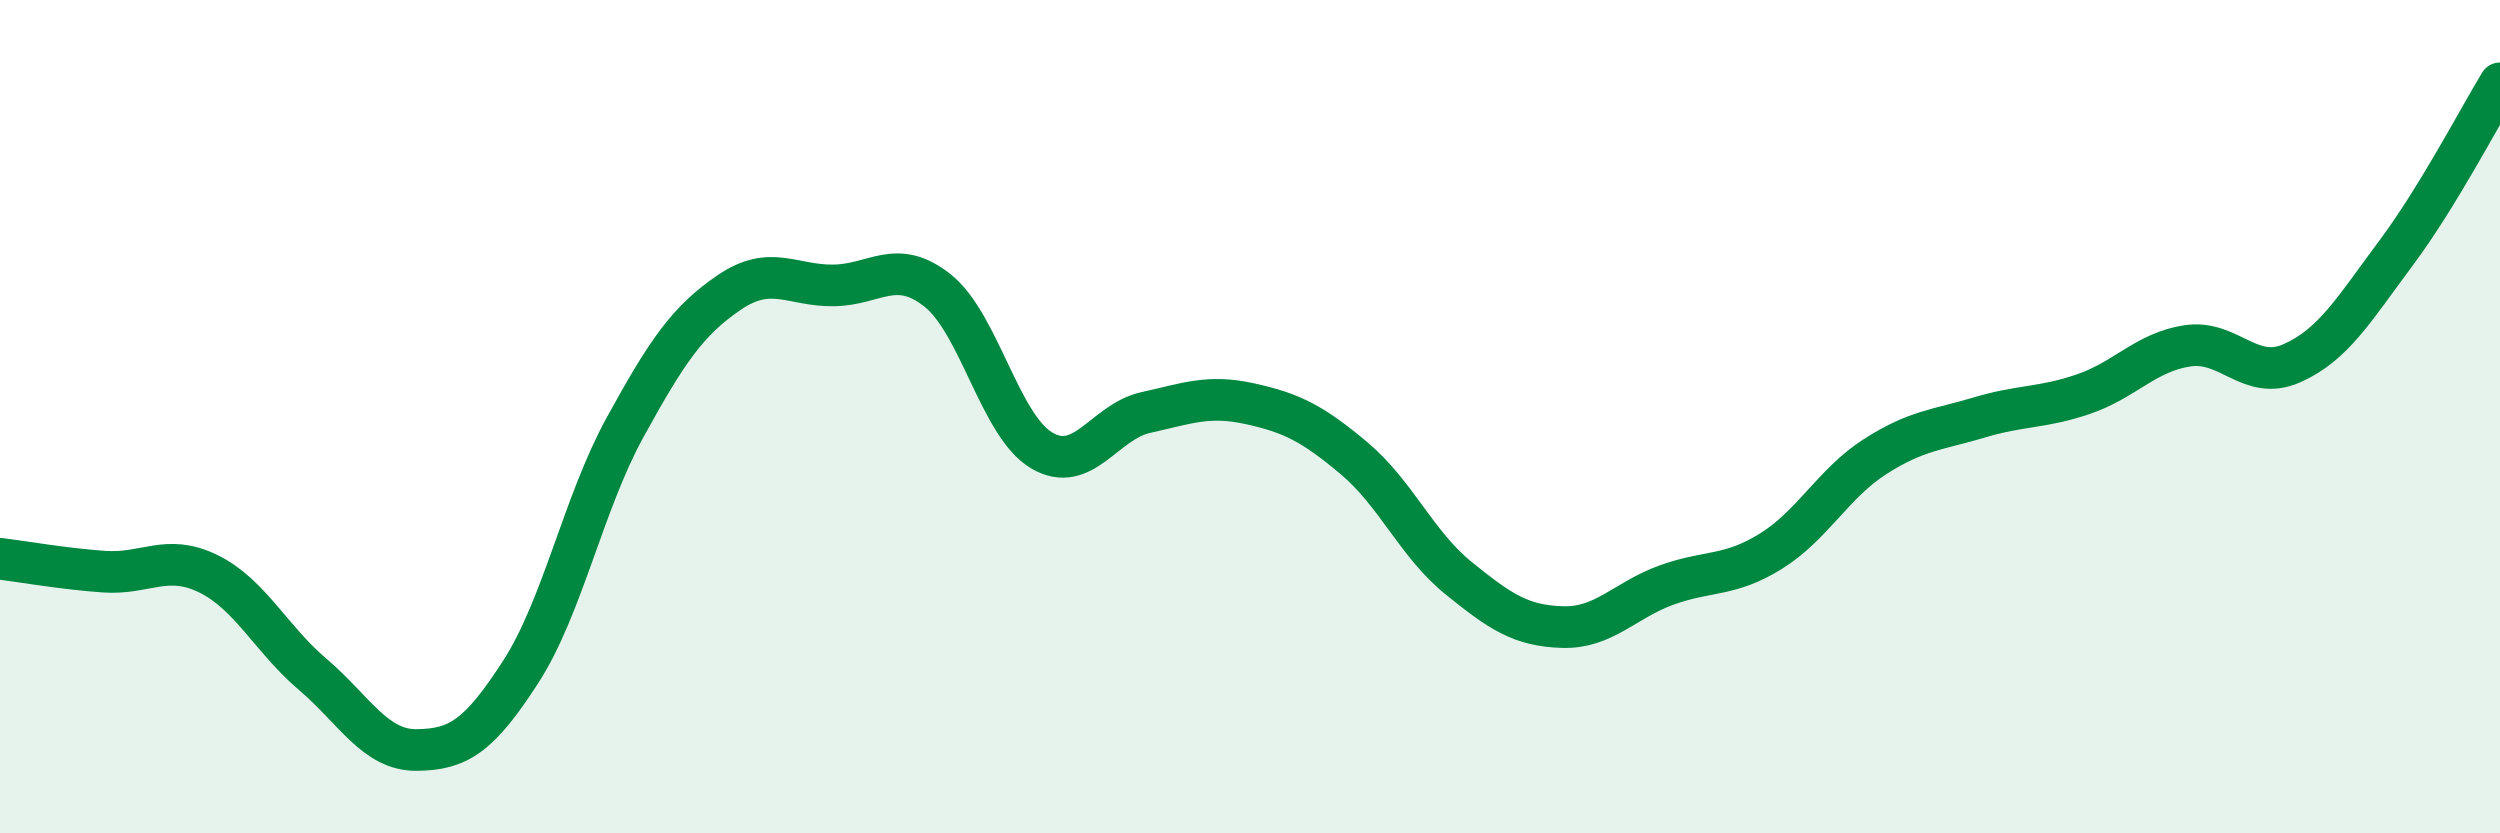 
    <svg width="60" height="20" viewBox="0 0 60 20" xmlns="http://www.w3.org/2000/svg">
      <path
        d="M 0,13.41 C 0.5,13.47 1.5,13.65 2.5,13.72 C 3.5,13.79 4,13.28 5,13.77 C 6,14.26 6.5,15.33 7.5,16.18 C 8.5,17.03 9,18.01 10,18 C 11,17.99 11.5,17.67 12.5,16.12 C 13.5,14.57 14,12.08 15,10.26 C 16,8.44 16.5,7.7 17.5,7.02 C 18.5,6.34 19,6.86 20,6.85 C 21,6.84 21.5,6.18 22.5,6.97 C 23.5,7.76 24,10.22 25,10.81 C 26,11.4 26.5,10.12 27.5,9.9 C 28.5,9.68 29,9.47 30,9.69 C 31,9.91 31.5,10.16 32.5,11 C 33.5,11.84 34,13.06 35,13.87 C 36,14.68 36.5,15.02 37.5,15.05 C 38.5,15.08 39,14.4 40,14.04 C 41,13.68 41.5,13.85 42.5,13.23 C 43.5,12.61 44,11.6 45,10.96 C 46,10.32 46.5,10.32 47.5,10.02 C 48.5,9.72 49,9.8 50,9.46 C 51,9.12 51.5,8.45 52.5,8.3 C 53.5,8.15 54,9.16 55,8.72 C 56,8.28 56.5,7.42 57.5,6.08 C 58.5,4.74 59.5,2.82 60,2L60 20L0 20Z"
        fill="#008740"
        opacity="0.1"
        stroke-linecap="round"
        stroke-linejoin="round"
      />
      <path
        d="M 0,13.41 C 0.5,13.47 1.5,13.65 2.5,13.72 C 3.5,13.79 4,13.28 5,13.77 C 6,14.26 6.5,15.33 7.5,16.18 C 8.5,17.03 9,18.01 10,18 C 11,17.99 11.5,17.67 12.5,16.12 C 13.5,14.57 14,12.08 15,10.26 C 16,8.44 16.5,7.7 17.5,7.02 C 18.5,6.34 19,6.86 20,6.85 C 21,6.84 21.5,6.18 22.5,6.97 C 23.5,7.76 24,10.22 25,10.81 C 26,11.4 26.5,10.12 27.5,9.9 C 28.5,9.68 29,9.47 30,9.69 C 31,9.91 31.5,10.16 32.5,11 C 33.5,11.84 34,13.06 35,13.87 C 36,14.68 36.5,15.02 37.5,15.05 C 38.5,15.08 39,14.4 40,14.04 C 41,13.68 41.5,13.85 42.5,13.23 C 43.5,12.61 44,11.6 45,10.96 C 46,10.32 46.5,10.32 47.5,10.02 C 48.5,9.72 49,9.8 50,9.46 C 51,9.12 51.5,8.45 52.5,8.3 C 53.5,8.15 54,9.16 55,8.72 C 56,8.28 56.5,7.42 57.5,6.08 C 58.5,4.74 59.5,2.82 60,2"
        stroke="#008740"
        stroke-width="1"
        fill="none"
        stroke-linecap="round"
        stroke-linejoin="round"
      />
    </svg>
  